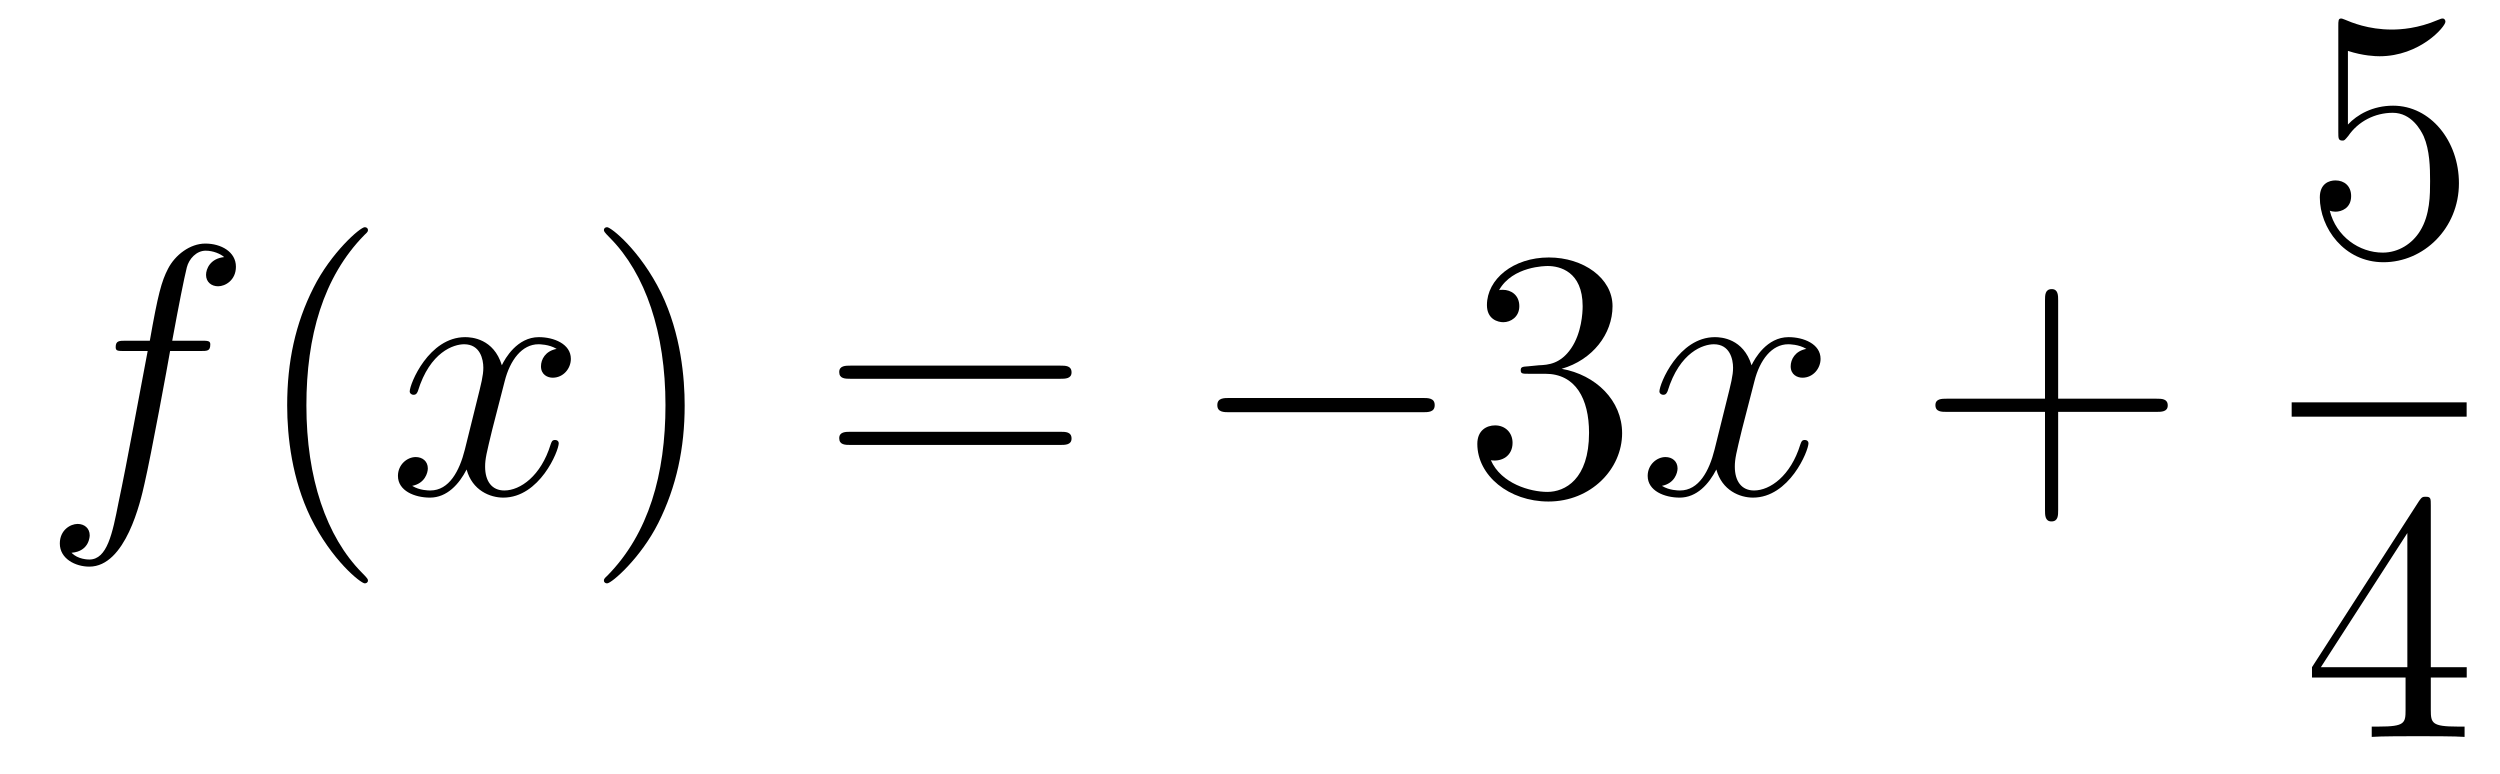 <?xml version='1.0'?>
<!-- This file was generated by dvisvgm 1.14.1 -->
<svg height='26pt' version='1.1' viewBox='0 -26 84 26' width='84pt' xmlns='http://www.w3.org/2000/svg' xmlns:xlink='http://www.w3.org/1999/xlink'>
<g id='page1'>
<g transform='matrix(1 0 0 1 -127 641)'>
<path d='M133.732 -655.206C133.971 -655.206 134.066 -655.206 134.066 -655.433C134.066 -655.552 133.971 -655.552 133.755 -655.552H132.787C133.014 -656.783 133.182 -657.632 133.277 -658.015C133.349 -658.302 133.6 -658.577 133.911 -658.577C134.162 -658.577 134.413 -658.469 134.532 -658.362C134.066 -658.314 133.923 -657.967 133.923 -657.764C133.923 -657.525 134.102 -657.381 134.329 -657.381C134.568 -657.381 134.927 -657.584 134.927 -658.039C134.927 -658.541 134.425 -658.816 133.899 -658.816C133.385 -658.816 132.883 -658.433 132.644 -657.967C132.428 -657.548 132.309 -657.118 132.034 -655.552H131.233C131.006 -655.552 130.887 -655.552 130.887 -655.337C130.887 -655.206 130.958 -655.206 131.197 -655.206H131.962C131.747 -654.094 131.257 -651.392 130.982 -650.113C130.779 -649.073 130.6 -648.2 130.002 -648.2C129.966 -648.2 129.619 -648.2 129.404 -648.427C130.014 -648.475 130.014 -649.001 130.014 -649.013C130.014 -649.252 129.834 -649.396 129.608 -649.396C129.368 -649.396 129.01 -649.192 129.01 -648.738C129.01 -648.224 129.536 -647.961 130.002 -647.961C131.221 -647.961 131.723 -650.149 131.855 -650.747C132.07 -651.667 132.656 -654.847 132.715 -655.206H133.732Z' fill-rule='evenodd'/>
<path d='M139.363 -647.495C139.363 -647.531 139.363 -647.555 139.16 -647.758C137.964 -648.966 137.295 -650.938 137.295 -653.377C137.295 -655.696 137.857 -657.692 139.243 -659.103C139.363 -659.21 139.363 -659.234 139.363 -659.27C139.363 -659.342 139.303 -659.366 139.255 -659.366C139.1 -659.366 138.12 -658.505 137.534 -657.333C136.924 -656.126 136.649 -654.847 136.649 -653.377C136.649 -652.312 136.817 -650.89 137.438 -649.611C138.143 -648.177 139.124 -647.399 139.255 -647.399C139.303 -647.399 139.363 -647.423 139.363 -647.495Z' fill-rule='evenodd'/>
<path d='M145.703 -655.277C145.32 -655.206 145.177 -654.919 145.177 -654.692C145.177 -654.405 145.404 -654.309 145.571 -654.309C145.93 -654.309 146.181 -654.62 146.181 -654.942C146.181 -655.445 145.607 -655.672 145.105 -655.672C144.376 -655.672 143.969 -654.954 143.862 -654.727C143.587 -655.624 142.845 -655.672 142.63 -655.672C141.411 -655.672 140.766 -654.106 140.766 -653.843C140.766 -653.795 140.813 -653.735 140.897 -653.735C140.993 -653.735 141.017 -653.807 141.04 -653.855C141.447 -655.182 142.248 -655.433 142.595 -655.433C143.133 -655.433 143.24 -654.931 143.24 -654.644C143.24 -654.381 143.168 -654.106 143.025 -653.532L142.619 -651.894C142.439 -651.177 142.093 -650.52 141.459 -650.52C141.399 -650.52 141.1 -650.52 140.849 -650.675C141.279 -650.759 141.375 -651.117 141.375 -651.261C141.375 -651.5 141.196 -651.643 140.969 -651.643C140.682 -651.643 140.371 -651.392 140.371 -651.01C140.371 -650.508 140.933 -650.28 141.447 -650.28C142.021 -650.28 142.427 -650.735 142.678 -651.225C142.869 -650.52 143.467 -650.28 143.91 -650.28C145.129 -650.28 145.774 -651.847 145.774 -652.109C145.774 -652.169 145.726 -652.217 145.655 -652.217C145.547 -652.217 145.535 -652.157 145.5 -652.062C145.177 -651.01 144.483 -650.52 143.946 -650.52C143.527 -650.52 143.3 -650.83 143.3 -651.32C143.3 -651.583 143.348 -651.775 143.539 -652.564L143.957 -654.189C144.137 -654.907 144.543 -655.433 145.093 -655.433C145.117 -655.433 145.452 -655.433 145.703 -655.277Z' fill-rule='evenodd'/>
<path d='M150.005 -653.377C150.005 -654.285 149.886 -655.767 149.216 -657.154C148.511 -658.588 147.531 -659.366 147.399 -659.366C147.351 -659.366 147.292 -659.342 147.292 -659.27C147.292 -659.234 147.292 -659.21 147.495 -659.007C148.69 -657.8 149.36 -655.827 149.36 -653.388C149.36 -651.069 148.798 -649.073 147.411 -647.662C147.292 -647.555 147.292 -647.531 147.292 -647.495C147.292 -647.423 147.351 -647.399 147.399 -647.399C147.554 -647.399 148.535 -648.26 149.121 -649.432C149.73 -650.651 150.005 -651.942 150.005 -653.377Z' fill-rule='evenodd'/>
<path d='M162.622 -654.273C162.789 -654.273 163.004 -654.273 163.004 -654.488C163.004 -654.715 162.801 -654.715 162.622 -654.715H155.581C155.413 -654.715 155.198 -654.715 155.198 -654.5C155.198 -654.273 155.401 -654.273 155.581 -654.273H162.622ZM162.622 -652.05C162.789 -652.05 163.004 -652.05 163.004 -652.265C163.004 -652.492 162.801 -652.492 162.622 -652.492H155.581C155.413 -652.492 155.198 -652.492 155.198 -652.277C155.198 -652.05 155.401 -652.05 155.581 -652.05H162.622Z' fill-rule='evenodd'/>
<path d='M174.788 -653.149C174.991 -653.149 175.206 -653.149 175.206 -653.388C175.206 -653.628 174.991 -653.628 174.788 -653.628H168.321C168.117 -653.628 167.902 -653.628 167.902 -653.388C167.902 -653.149 168.117 -653.149 168.321 -653.149H174.788Z' fill-rule='evenodd'/>
<path d='M178.348 -654.692C178.144 -654.68 178.097 -654.667 178.097 -654.56C178.097 -654.441 178.157 -654.441 178.372 -654.441H178.922C179.937 -654.441 180.392 -653.604 180.392 -652.456C180.392 -650.89 179.579 -650.472 178.993 -650.472C178.419 -650.472 177.439 -650.747 177.093 -651.536C177.475 -651.476 177.822 -651.691 177.822 -652.121C177.822 -652.468 177.571 -652.707 177.236 -652.707C176.949 -652.707 176.638 -652.54 176.638 -652.086C176.638 -651.022 177.702 -650.149 179.029 -650.149C180.452 -650.149 181.503 -651.237 181.503 -652.444C181.503 -653.544 180.619 -654.405 179.471 -654.608C180.511 -654.907 181.181 -655.779 181.181 -656.712C181.181 -657.656 180.201 -658.349 179.041 -658.349C177.846 -658.349 176.961 -657.62 176.961 -656.748C176.961 -656.269 177.332 -656.174 177.511 -656.174C177.762 -656.174 178.049 -656.353 178.049 -656.712C178.049 -657.094 177.762 -657.262 177.499 -657.262C177.427 -657.262 177.403 -657.262 177.368 -657.25C177.822 -658.062 178.945 -658.062 179.005 -658.062C179.4 -658.062 180.177 -657.883 180.177 -656.712C180.177 -656.485 180.141 -655.815 179.794 -655.301C179.436 -654.775 179.029 -654.739 178.706 -654.727L178.348 -654.692Z' fill-rule='evenodd'/>
<path d='M187.693 -655.277C187.311 -655.206 187.167 -654.919 187.167 -654.692C187.167 -654.405 187.395 -654.309 187.562 -654.309C187.92 -654.309 188.171 -654.62 188.171 -654.942C188.171 -655.445 187.598 -655.672 187.095 -655.672C186.366 -655.672 185.96 -654.954 185.852 -654.727C185.577 -655.624 184.836 -655.672 184.621 -655.672C183.402 -655.672 182.756 -654.106 182.756 -653.843C182.756 -653.795 182.804 -653.735 182.888 -653.735C182.983 -653.735 183.007 -653.807 183.031 -653.855C183.438 -655.182 184.239 -655.433 184.585 -655.433C185.123 -655.433 185.231 -654.931 185.231 -654.644C185.231 -654.381 185.159 -654.106 185.016 -653.532L184.609 -651.894C184.43 -651.177 184.083 -650.52 183.45 -650.52C183.39 -650.52 183.091 -650.52 182.84 -650.675C183.27 -650.759 183.366 -651.117 183.366 -651.261C183.366 -651.5 183.187 -651.643 182.96 -651.643C182.673 -651.643 182.362 -651.392 182.362 -651.01C182.362 -650.508 182.924 -650.28 183.438 -650.28C184.011 -650.28 184.418 -650.735 184.669 -651.225C184.86 -650.52 185.458 -650.28 185.9 -650.28C187.119 -650.28 187.765 -651.847 187.765 -652.109C187.765 -652.169 187.717 -652.217 187.645 -652.217C187.538 -652.217 187.526 -652.157 187.49 -652.062C187.167 -651.01 186.474 -650.52 185.936 -650.52C185.518 -650.52 185.29 -650.83 185.29 -651.32C185.29 -651.583 185.338 -651.775 185.529 -652.564L185.948 -654.189C186.127 -654.907 186.534 -655.433 187.084 -655.433C187.108 -655.433 187.442 -655.433 187.693 -655.277Z' fill-rule='evenodd'/>
<path d='M196.154 -653.161H199.453C199.621 -653.161 199.836 -653.161 199.836 -653.377C199.836 -653.604 199.633 -653.604 199.453 -653.604H196.154V-656.903C196.154 -657.07 196.154 -657.286 195.94 -657.286C195.712 -657.286 195.712 -657.082 195.712 -656.903V-653.604H192.413C192.245 -653.604 192.03 -653.604 192.03 -653.388C192.03 -653.161 192.234 -653.161 192.413 -653.161H195.712V-649.862C195.712 -649.695 195.712 -649.48 195.928 -649.48C196.154 -649.48 196.154 -649.683 196.154 -649.862V-653.161Z' fill-rule='evenodd'/>
<path d='M205.89 -665.29C206.404 -665.122 206.822 -665.11 206.954 -665.11C208.306 -665.11 209.166 -666.102 209.166 -666.27C209.166 -666.318 209.142 -666.378 209.07 -666.378C209.046 -666.378 209.022 -666.378 208.914 -666.33C208.246 -666.043 207.671 -666.007 207.361 -666.007C206.572 -666.007 206.01 -666.246 205.782 -666.342C205.699 -666.378 205.675 -666.378 205.663 -666.378C205.567 -666.378 205.567 -666.306 205.567 -666.114V-662.564C205.567 -662.349 205.567 -662.277 205.711 -662.277C205.771 -662.277 205.782 -662.289 205.902 -662.433C206.237 -662.923 206.798 -663.21 207.396 -663.21C208.03 -663.21 208.34 -662.624 208.436 -662.421C208.639 -661.954 208.651 -661.369 208.651 -660.914C208.651 -660.46 208.651 -659.779 208.316 -659.241C208.054 -658.811 207.588 -658.512 207.061 -658.512C206.273 -658.512 205.495 -659.05 205.28 -659.922C205.34 -659.898 205.412 -659.887 205.472 -659.887C205.675 -659.887 205.998 -660.006 205.998 -660.412C205.998 -660.747 205.771 -660.938 205.472 -660.938C205.256 -660.938 204.946 -660.831 204.946 -660.365C204.946 -659.348 205.759 -658.189 207.085 -658.189C208.436 -658.189 209.62 -659.325 209.62 -660.843C209.62 -662.265 208.663 -663.449 207.408 -663.449C206.726 -663.449 206.201 -663.15 205.89 -662.815V-665.29Z' fill-rule='evenodd'/>
<path d='M204 -653H209.879V-653.481H204'/>
<path d='M208.675 -650.022C208.675 -650.249 208.675 -650.309 208.508 -650.309C208.412 -650.309 208.376 -650.309 208.28 -650.166L204.683 -644.583V-644.236H207.827V-643.148C207.827 -642.706 207.803 -642.587 206.93 -642.587H206.69V-642.24C206.966 -642.264 207.911 -642.264 208.246 -642.264C208.579 -642.264 209.537 -642.264 209.81 -642.24V-642.587H209.572C208.711 -642.587 208.675 -642.706 208.675 -643.148V-644.236H209.882V-644.583H208.675V-650.022ZM207.887 -649.09V-644.583H204.982L207.887 -649.09Z' fill-rule='evenodd'/>
</g>
</g>
</svg>
